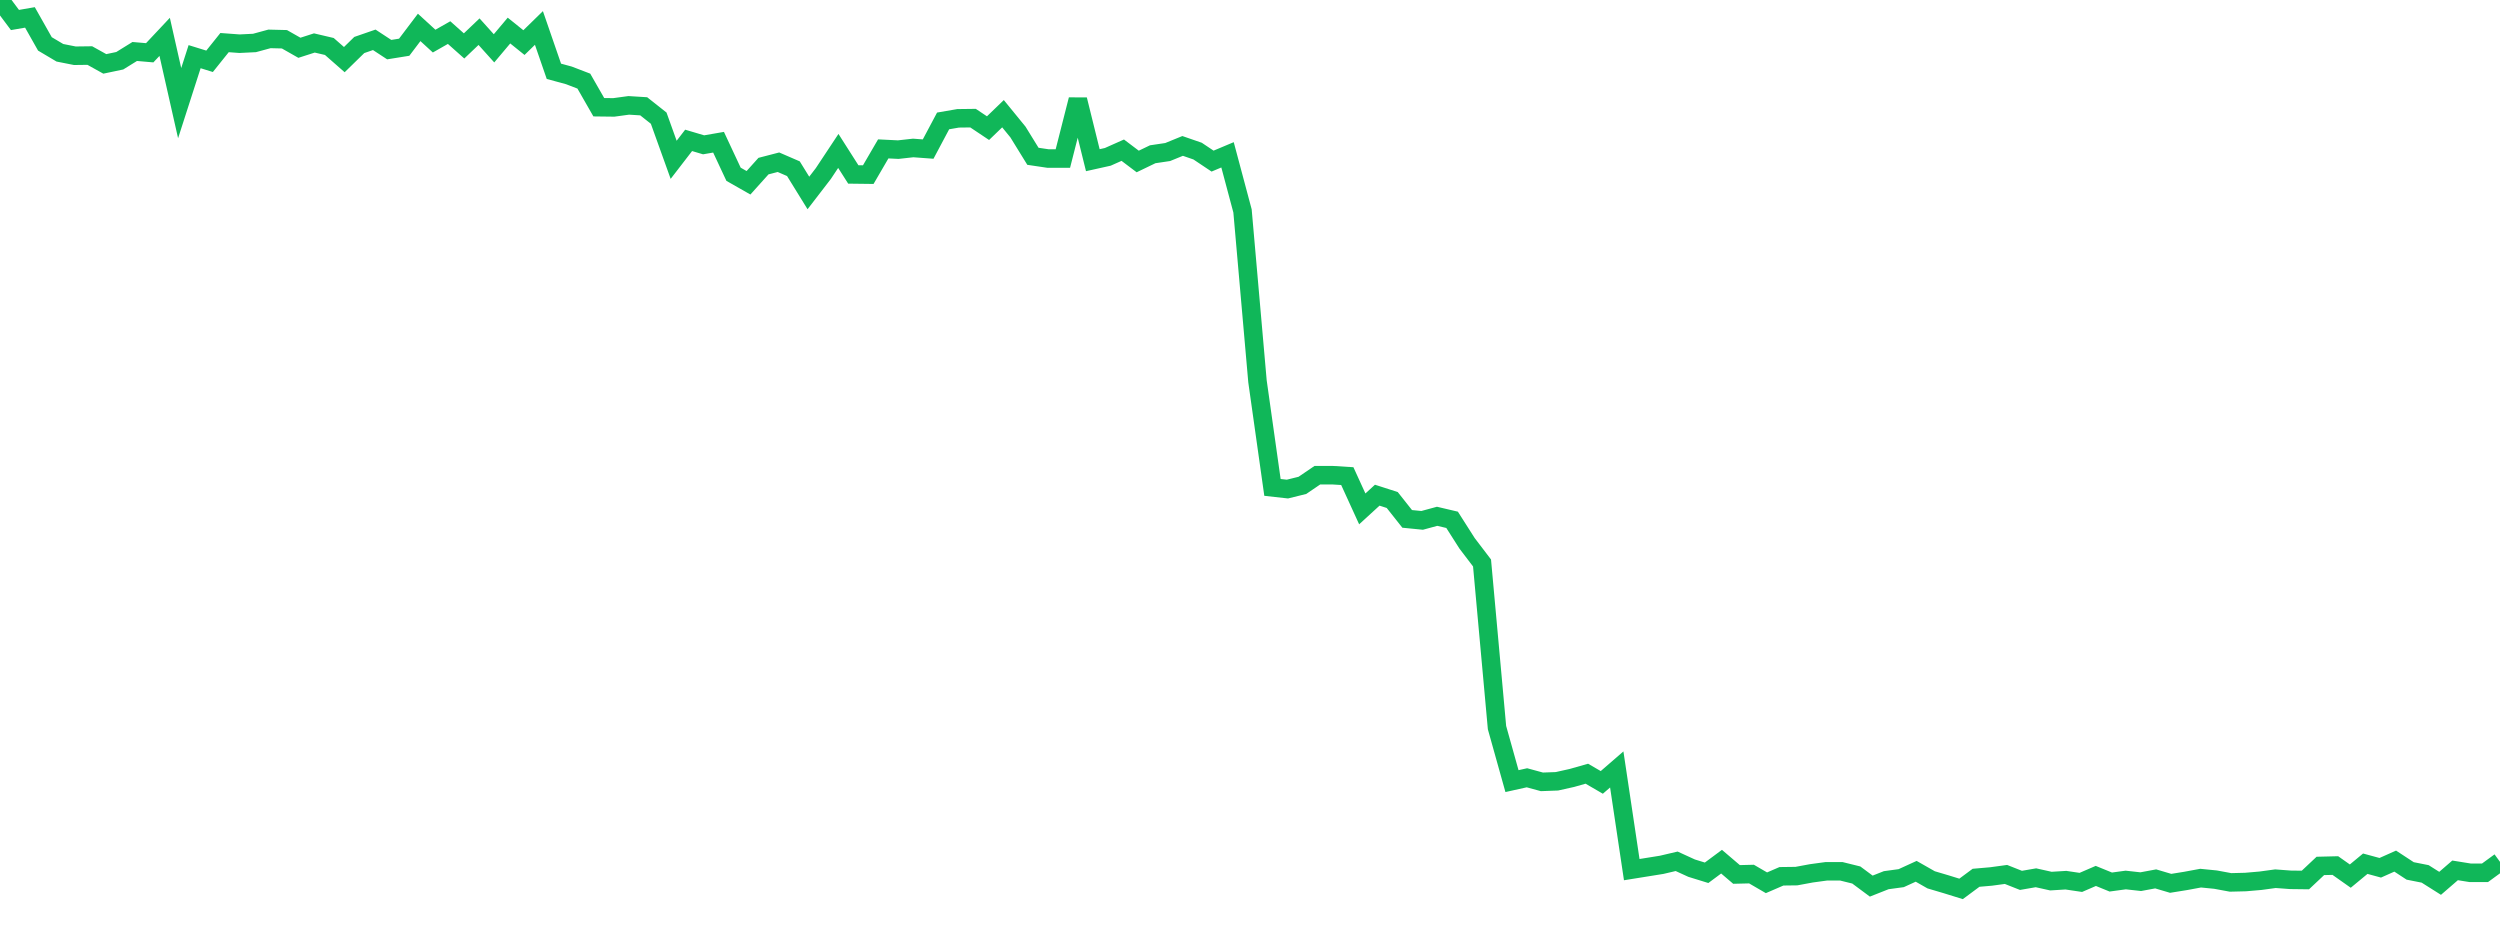 <?xml version="1.0" standalone="no"?>
<!DOCTYPE svg PUBLIC "-//W3C//DTD SVG 1.1//EN" "http://www.w3.org/Graphics/SVG/1.1/DTD/svg11.dtd">
<svg width="135" height="50" viewBox="0 0 135 50" preserveAspectRatio="none" class="sparkline" xmlns="http://www.w3.org/2000/svg"
xmlns:xlink="http://www.w3.org/1999/xlink"><path  class="sparkline--line" d="M 0 0 L 0 0 L 0.808 1.08 L 1.617 0.94 L 2.425 2.37 L 3.234 2.85 L 4.042 3.01 L 4.85 3 L 5.659 3.45 L 6.467 3.28 L 7.275 2.78 L 8.084 2.85 L 8.892 1.99 L 9.701 5.57 L 10.509 3.06 L 11.317 3.31 L 12.126 2.3 L 12.934 2.36 L 13.743 2.32 L 14.551 2.1 L 15.359 2.12 L 16.168 2.58 L 16.976 2.32 L 17.784 2.51 L 18.593 3.22 L 19.401 2.43 L 20.21 2.15 L 21.018 2.68 L 21.826 2.55 L 22.635 1.48 L 23.443 2.22 L 24.251 1.76 L 25.06 2.48 L 25.868 1.71 L 26.677 2.61 L 27.485 1.65 L 28.293 2.3 L 29.102 1.51 L 29.91 3.85 L 30.719 4.07 L 31.527 4.38 L 32.335 5.79 L 33.144 5.8 L 33.952 5.69 L 34.76 5.74 L 35.569 6.38 L 36.377 8.63 L 37.186 7.58 L 37.994 7.82 L 38.802 7.68 L 39.611 9.41 L 40.419 9.87 L 41.228 8.97 L 42.036 8.76 L 42.844 9.11 L 43.653 10.42 L 44.461 9.37 L 45.269 8.15 L 46.078 9.42 L 46.886 9.43 L 47.695 8.04 L 48.503 8.08 L 49.311 7.99 L 50.12 8.05 L 50.928 6.53 L 51.737 6.39 L 52.545 6.38 L 53.353 6.92 L 54.162 6.14 L 54.97 7.13 L 55.778 8.44 L 56.587 8.56 L 57.395 8.56 L 58.204 5.38 L 59.012 8.65 L 59.82 8.47 L 60.629 8.11 L 61.437 8.72 L 62.246 8.33 L 63.054 8.21 L 63.862 7.88 L 64.671 8.16 L 65.479 8.7 L 66.287 8.36 L 67.096 11.39 L 67.904 20.59 L 68.713 26.32 L 69.521 26.41 L 70.329 26.21 L 71.138 25.66 L 71.946 25.66 L 72.754 25.71 L 73.563 27.48 L 74.371 26.74 L 75.18 27 L 75.988 28.02 L 76.796 28.1 L 77.605 27.88 L 78.413 28.07 L 79.222 29.34 L 80.03 30.4 L 80.838 39.29 L 81.647 42.18 L 82.455 42 L 83.263 42.22 L 84.072 42.19 L 84.88 42.01 L 85.689 41.78 L 86.497 42.25 L 87.305 41.55 L 88.114 46.96 L 88.922 46.83 L 89.731 46.7 L 90.539 46.51 L 91.347 46.88 L 92.156 47.13 L 92.964 46.53 L 93.772 47.22 L 94.581 47.2 L 95.389 47.67 L 96.198 47.32 L 97.006 47.31 L 97.814 47.16 L 98.623 47.05 L 99.431 47.05 L 100.24 47.25 L 101.048 47.85 L 101.856 47.53 L 102.665 47.42 L 103.473 47.05 L 104.281 47.51 L 105.09 47.75 L 105.898 48 L 106.707 47.4 L 107.515 47.33 L 108.323 47.22 L 109.132 47.54 L 109.94 47.4 L 110.749 47.58 L 111.557 47.53 L 112.365 47.65 L 113.174 47.3 L 113.982 47.63 L 114.79 47.52 L 115.599 47.61 L 116.407 47.46 L 117.216 47.7 L 118.024 47.57 L 118.832 47.42 L 119.641 47.5 L 120.449 47.65 L 121.257 47.63 L 122.066 47.56 L 122.874 47.45 L 123.683 47.51 L 124.491 47.52 L 125.299 46.76 L 126.108 46.74 L 126.916 47.31 L 127.725 46.64 L 128.533 46.86 L 129.341 46.5 L 130.15 47.03 L 130.958 47.19 L 131.766 47.7 L 132.575 47 L 133.383 47.13 L 134.192 47.13 L 135 46.54" fill="none" stroke-width="1" stroke="#10b759"></path></svg>